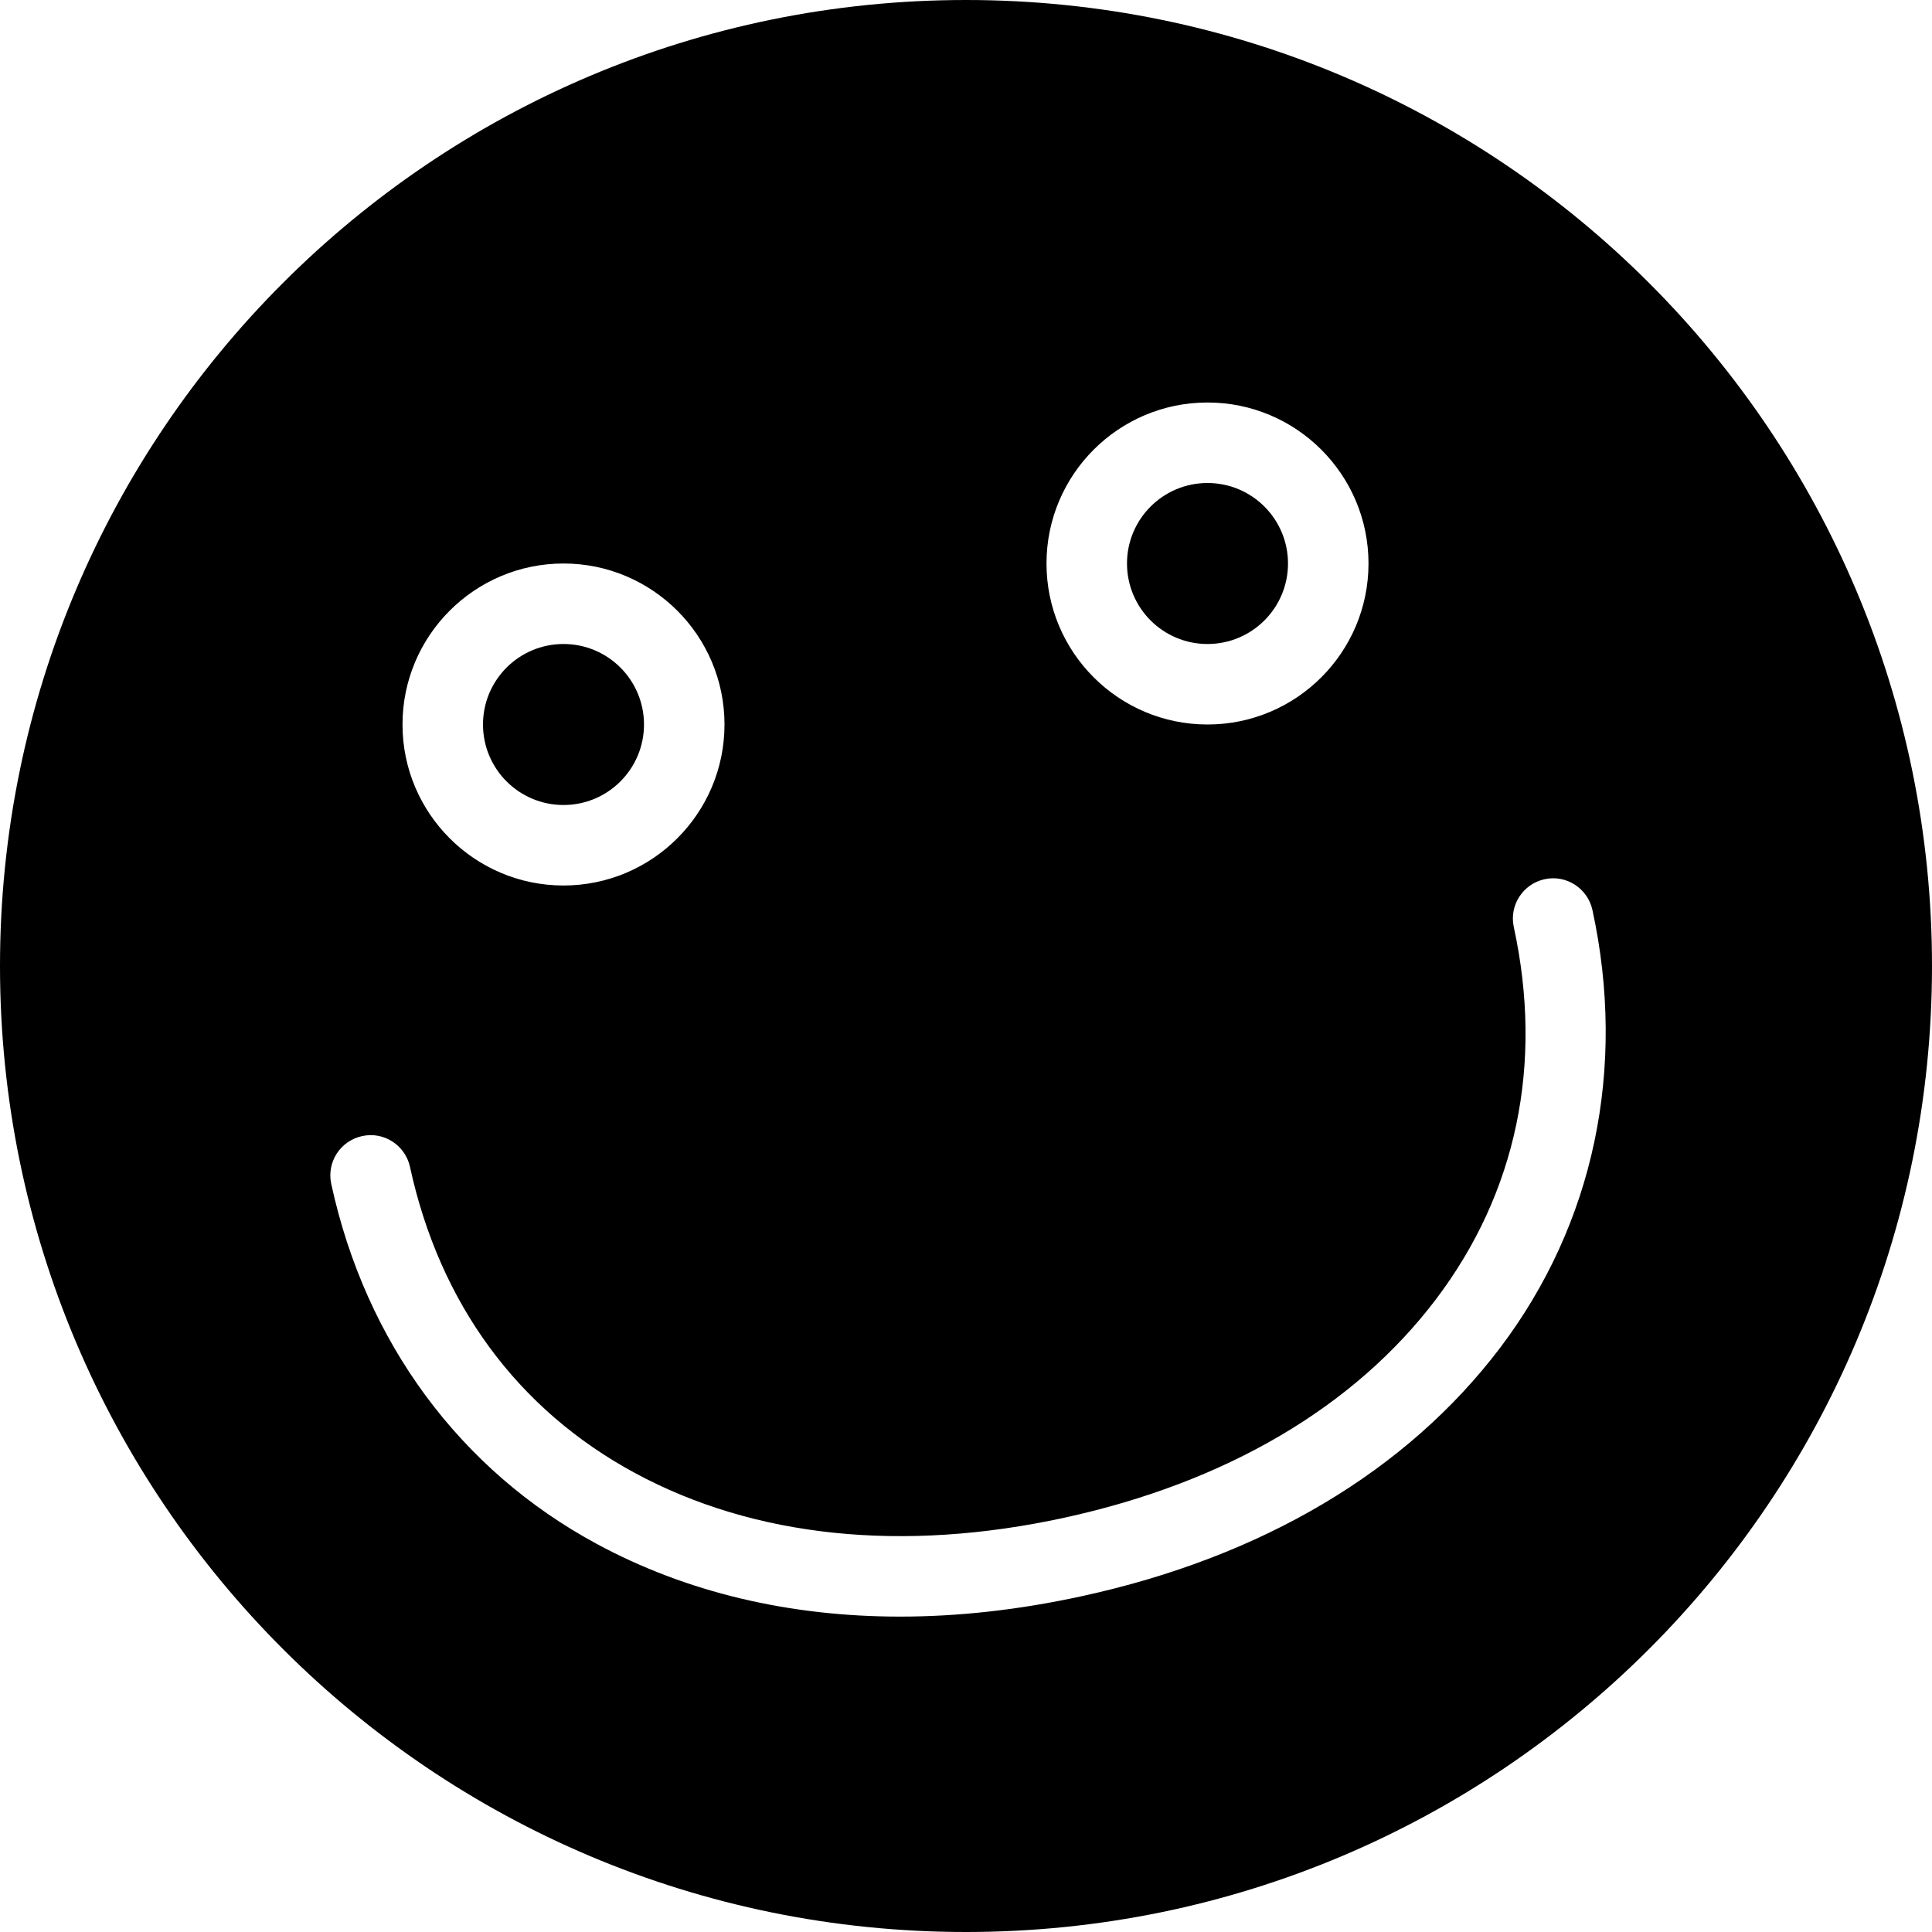 <?xml version="1.0" ?><!DOCTYPE svg  PUBLIC '-//W3C//DTD SVG 1.1//EN'  'http://www.w3.org/Graphics/SVG/1.1/DTD/svg11.dtd'><svg height="96" version="1.1" viewBox="0 0 96 96" width="96" xmlns="http://www.w3.org/2000/svg" xmlns:xlink="http://www.w3.org/1999/xlink"><path d="M32 36c0 2.209-1.791 4-4 4s-4-1.791-4-4c0-2.209 1.791-4 4-4s4 1.791 4 4z" fill="#000000"/><path d="M64 28c0 2.209-1.791 4-4 4s-4-1.791-4-4c0-2.209 1.791-4 4-4s4 1.791 4 4z" fill="#000000"/><path d="M48 0c-26.508 0-48 21.492-48 48s21.492 48 48 48 48-21.492 48-48-21.492-48-48-48zM60 20c4.416 0 8 3.584 8 8s-3.584 8-8 8-8-3.584-8-8 3.584-8 8-8zM28 28c4.412 0 8 3.584 8 8s-3.588 8-8 8-8-3.584-8-8 3.588-8 8-8zM74.54 66.972c-4.64 6.128-11.836 10.404-20.816 12.348-3.088 0.672-6.1 1.008-9 1.008-5.52 0-10.628-1.212-15.064-3.608-6.804-3.672-11.492-10.024-13.2-17.888-0.236-1.084 0.448-2.144 1.532-2.38 1.072-0.24 2.14 0.444 2.38 1.528 1.476 6.8 5.348 12.068 11.192 15.22 5.916 3.192 13.28 3.964 21.316 2.216 8.028-1.748 14.416-5.5 18.472-10.856 4.008-5.292 5.344-11.692 3.868-18.492-0.236-1.084 0.452-2.144 1.528-2.38 1.076-0.24 2.144 0.452 2.38 1.532 1.704 7.864 0.076 15.588-4.588 21.752z" fill="#000000"/></svg>